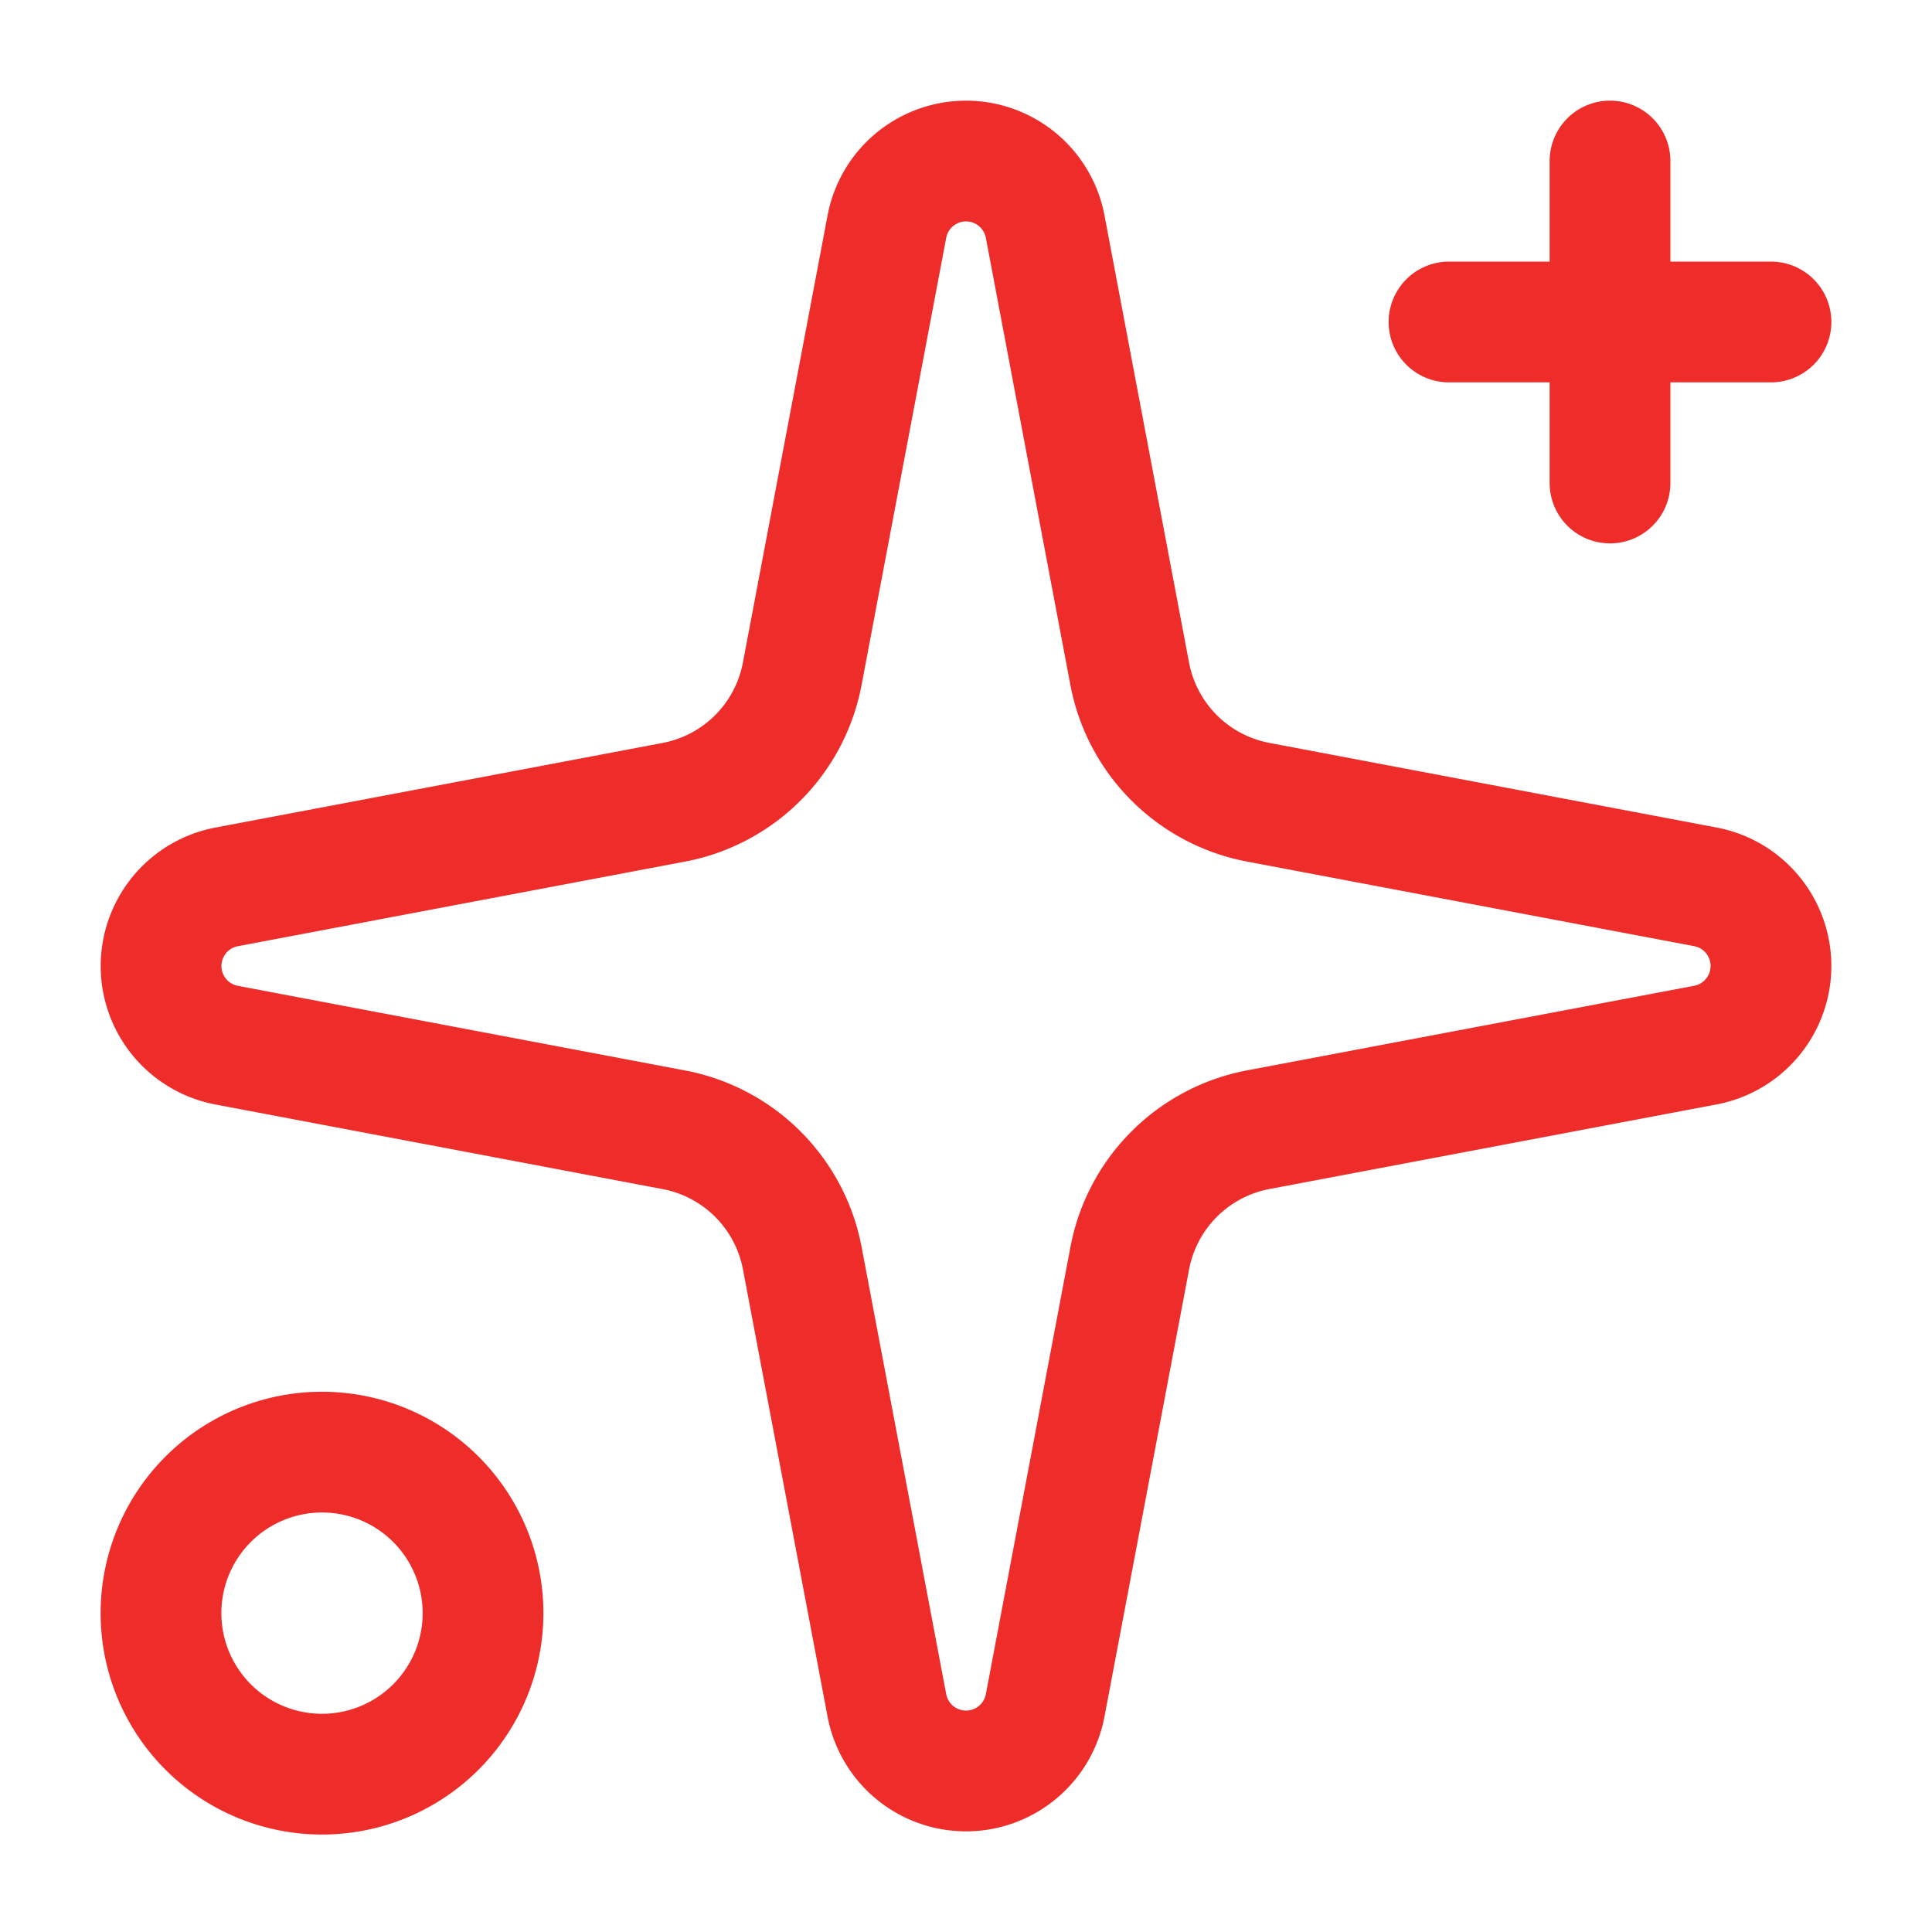 <svg xmlns="http://www.w3.org/2000/svg" width="32" height="32" fill="none" viewBox="0 0 32 32"><path stroke="#ee2d2a" stroke-linecap="round" stroke-linejoin="round" stroke-width="2" d="M26.667 2.667V8m2.666-2.667H24m-9.31-1.581a1.334 1.334 0 0 1 2.621 0l1.401 7.41a2.67 2.67 0 0 0 2.125 2.125l7.411 1.402a1.334 1.334 0 0 1 0 2.621l-7.41 1.402a2.67 2.67 0 0 0-2.125 2.125l-1.402 7.411a1.334 1.334 0 0 1-2.621 0l-1.402-7.41a2.67 2.67 0 0 0-2.125-2.125l-7.41-1.402A1.334 1.334 0 0 1 3.752 14.69l7.41-1.402a2.67 2.67 0 0 0 2.125-2.125ZM8 26.667A2.667 2.667 0 1 1 2.667 26.667 2.667 2.667 0 0 1 8 26.667"/></svg>
